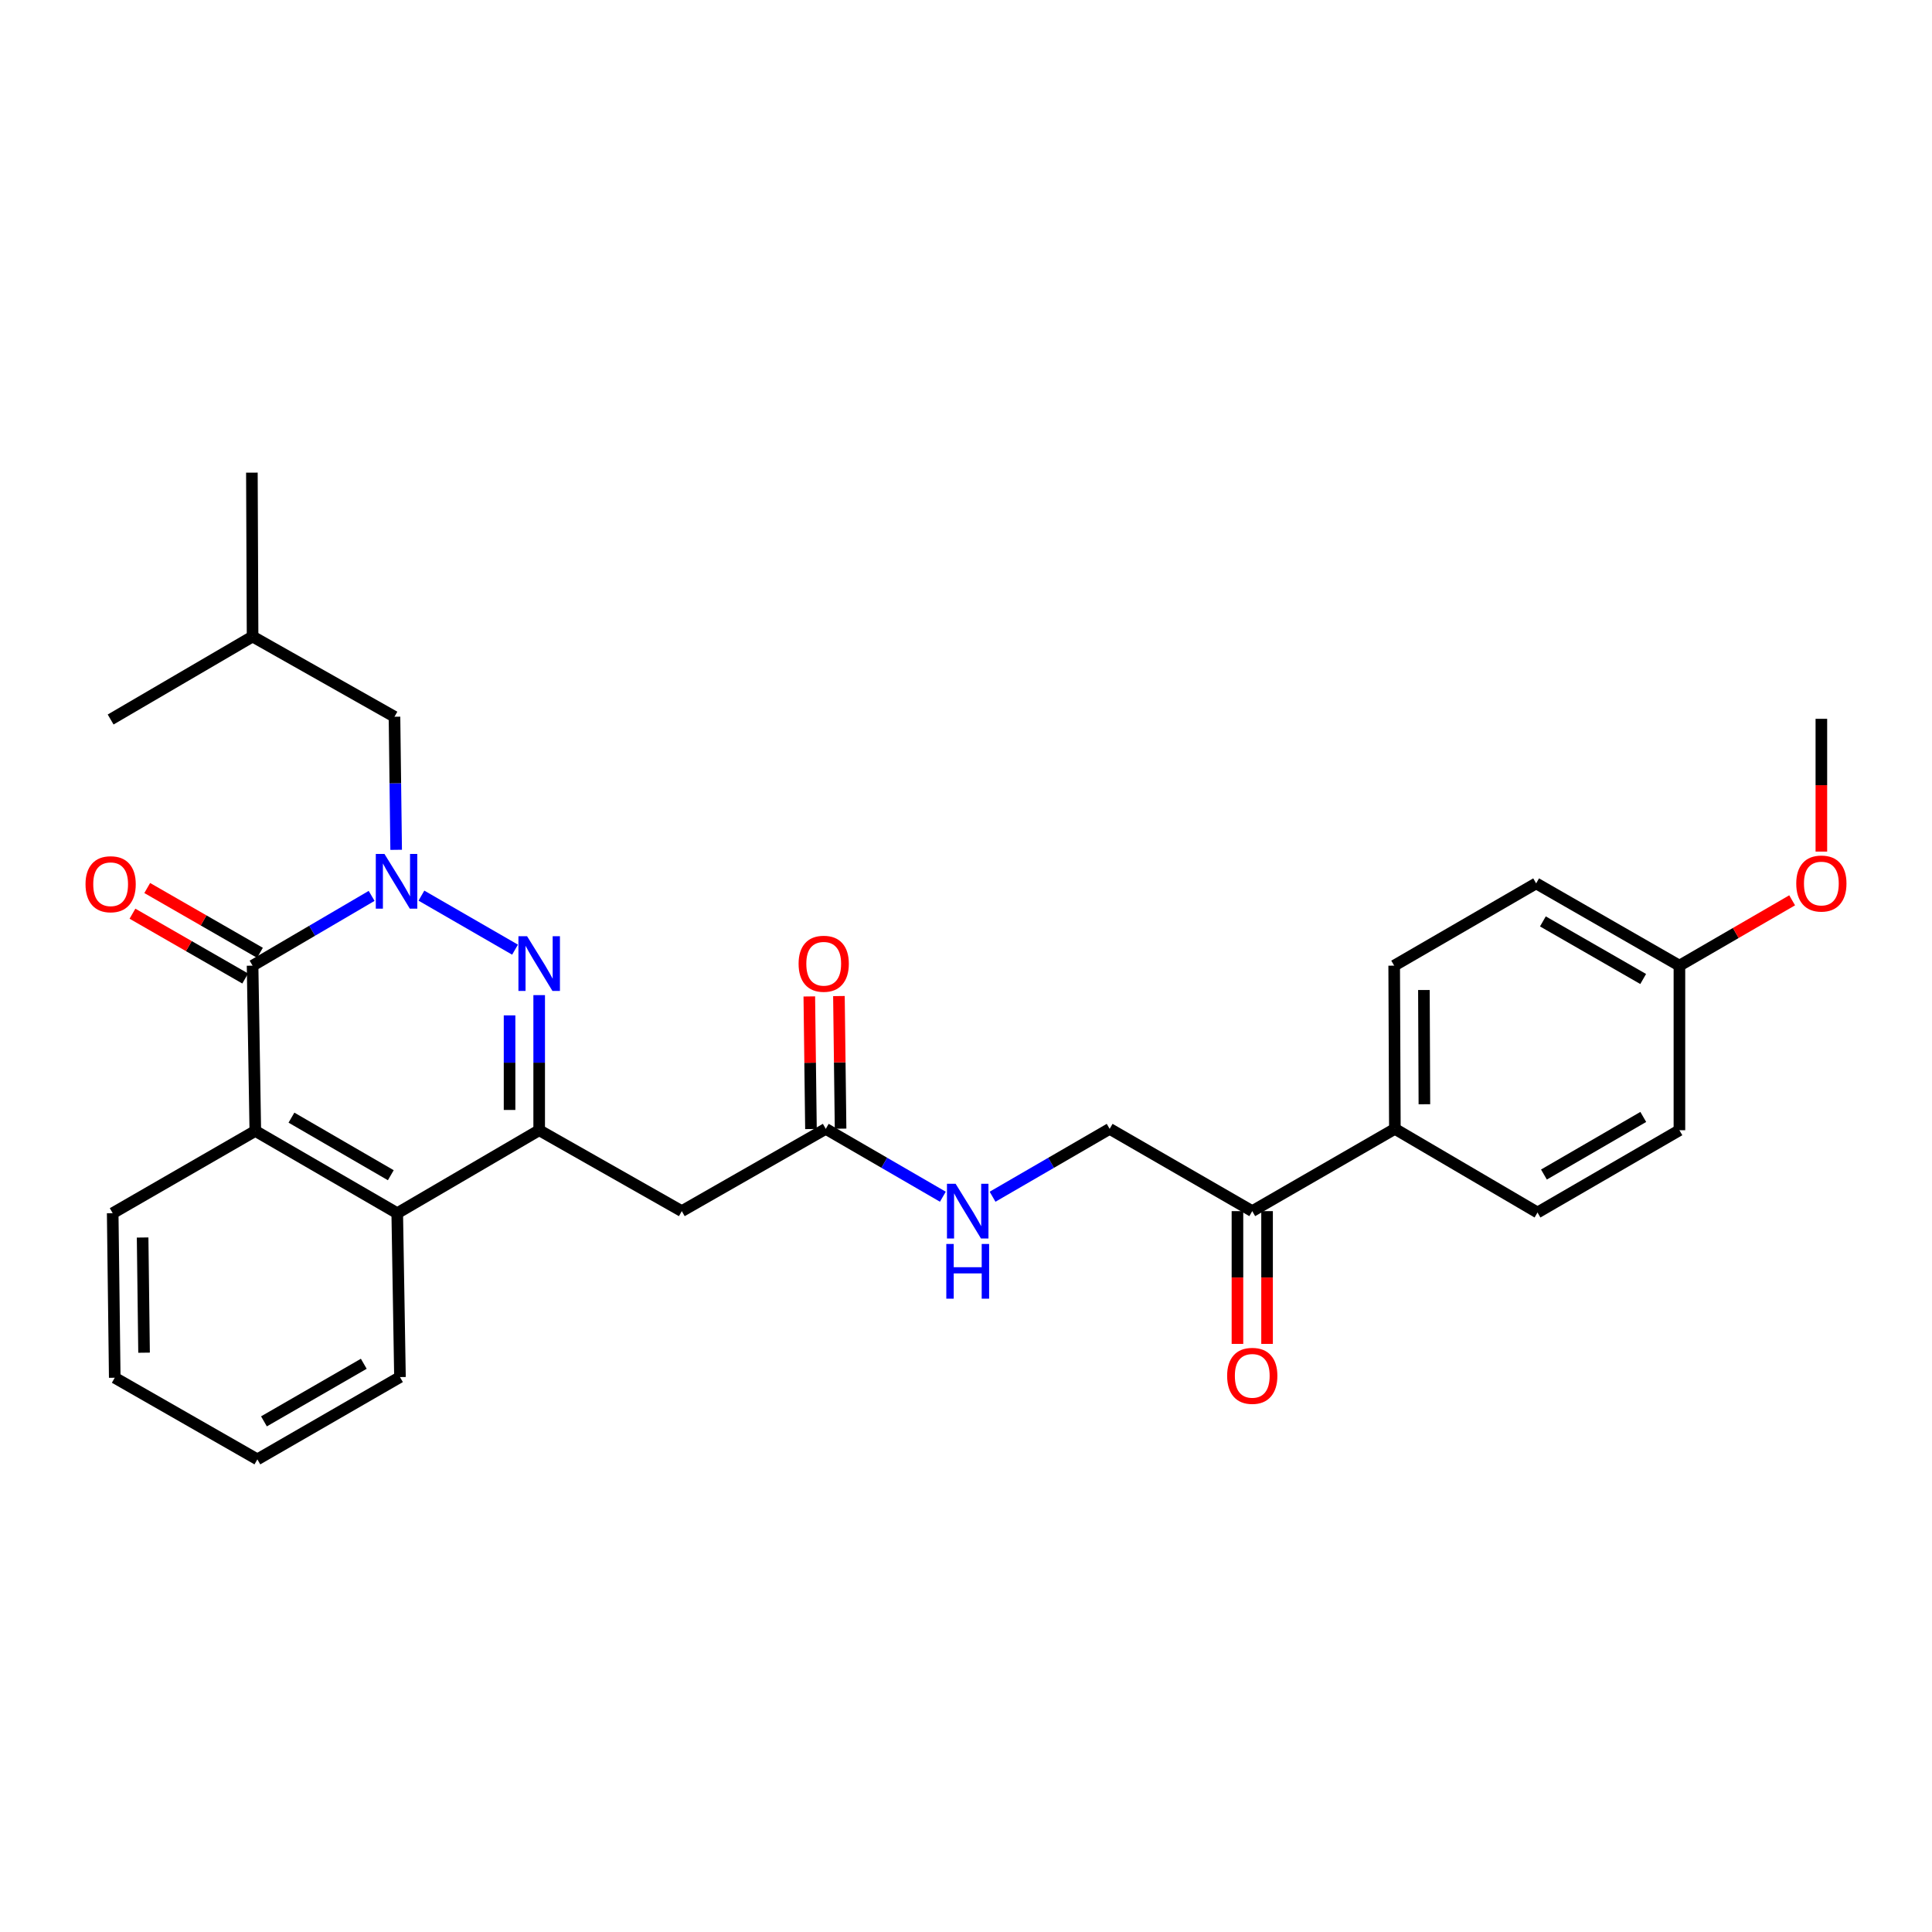 <?xml version='1.0' encoding='iso-8859-1'?>
<svg version='1.1' baseProfile='full'
              xmlns='http://www.w3.org/2000/svg'
                      xmlns:rdkit='http://www.rdkit.org/xml'
                      xmlns:xlink='http://www.w3.org/1999/xlink'
                  xml:space='preserve'
width='1000px' height='1000px' viewBox='0 0 1000 1000'>
<!-- END OF HEADER -->
<rect style='opacity:1.0;fill:#FFFFFF;stroke:none' width='1000' height='1000' x='0' y='0'> </rect>
<path class='bond-0' d='M 218.123,463.581 L 266.58,491.543' style='fill:none;fill-rule:evenodd;stroke:#0000FF;stroke-width:6px;stroke-linecap:butt;stroke-linejoin:miter;stroke-opacity:1' />
<path class='bond-1' d='M 192.353,463.712 L 161.544,481.767' style='fill:none;fill-rule:evenodd;stroke:#0000FF;stroke-width:6px;stroke-linecap:butt;stroke-linejoin:miter;stroke-opacity:1' />
<path class='bond-1' d='M 161.544,481.767 L 130.735,499.821' style='fill:none;fill-rule:evenodd;stroke:#000000;stroke-width:6px;stroke-linecap:butt;stroke-linejoin:miter;stroke-opacity:1' />
<path class='bond-7' d='M 205.049,439.864 L 204.618,405.422' style='fill:none;fill-rule:evenodd;stroke:#0000FF;stroke-width:6px;stroke-linecap:butt;stroke-linejoin:miter;stroke-opacity:1' />
<path class='bond-7' d='M 204.618,405.422 L 204.187,370.981' style='fill:none;fill-rule:evenodd;stroke:#000000;stroke-width:6px;stroke-linecap:butt;stroke-linejoin:miter;stroke-opacity:1' />
<path class='bond-2' d='M 279.08,515.073 L 279.08,550.037' style='fill:none;fill-rule:evenodd;stroke:#0000FF;stroke-width:6px;stroke-linecap:butt;stroke-linejoin:miter;stroke-opacity:1' />
<path class='bond-2' d='M 279.08,550.037 L 279.08,585.002' style='fill:none;fill-rule:evenodd;stroke:#000000;stroke-width:6px;stroke-linecap:butt;stroke-linejoin:miter;stroke-opacity:1' />
<path class='bond-2' d='M 263.749,525.562 L 263.749,550.037' style='fill:none;fill-rule:evenodd;stroke:#0000FF;stroke-width:6px;stroke-linecap:butt;stroke-linejoin:miter;stroke-opacity:1' />
<path class='bond-2' d='M 263.749,550.037 L 263.749,574.513' style='fill:none;fill-rule:evenodd;stroke:#000000;stroke-width:6px;stroke-linecap:butt;stroke-linejoin:miter;stroke-opacity:1' />
<path class='bond-3' d='M 130.735,499.821 L 132.149,585.368' style='fill:none;fill-rule:evenodd;stroke:#000000;stroke-width:6px;stroke-linecap:butt;stroke-linejoin:miter;stroke-opacity:1' />
<path class='bond-9' d='M 134.555,493.175 L 105.379,476.406' style='fill:none;fill-rule:evenodd;stroke:#000000;stroke-width:6px;stroke-linecap:butt;stroke-linejoin:miter;stroke-opacity:1' />
<path class='bond-9' d='M 105.379,476.406 L 76.203,459.636' style='fill:none;fill-rule:evenodd;stroke:#FF0000;stroke-width:6px;stroke-linecap:butt;stroke-linejoin:miter;stroke-opacity:1' />
<path class='bond-9' d='M 126.915,506.467 L 97.739,489.698' style='fill:none;fill-rule:evenodd;stroke:#000000;stroke-width:6px;stroke-linecap:butt;stroke-linejoin:miter;stroke-opacity:1' />
<path class='bond-9' d='M 97.739,489.698 L 68.564,472.928' style='fill:none;fill-rule:evenodd;stroke:#FF0000;stroke-width:6px;stroke-linecap:butt;stroke-linejoin:miter;stroke-opacity:1' />
<path class='bond-5' d='M 279.08,585.002 L 352.899,626.881' style='fill:none;fill-rule:evenodd;stroke:#000000;stroke-width:6px;stroke-linecap:butt;stroke-linejoin:miter;stroke-opacity:1' />
<path class='bond-29' d='M 279.08,585.002 L 205.61,627.946' style='fill:none;fill-rule:evenodd;stroke:#000000;stroke-width:6px;stroke-linecap:butt;stroke-linejoin:miter;stroke-opacity:1' />
<path class='bond-4' d='M 132.149,585.368 L 205.61,627.946' style='fill:none;fill-rule:evenodd;stroke:#000000;stroke-width:6px;stroke-linecap:butt;stroke-linejoin:miter;stroke-opacity:1' />
<path class='bond-4' d='M 150.856,578.491 L 202.278,608.295' style='fill:none;fill-rule:evenodd;stroke:#000000;stroke-width:6px;stroke-linecap:butt;stroke-linejoin:miter;stroke-opacity:1' />
<path class='bond-20' d='M 132.149,585.368 L 58.33,627.946' style='fill:none;fill-rule:evenodd;stroke:#000000;stroke-width:6px;stroke-linecap:butt;stroke-linejoin:miter;stroke-opacity:1' />
<path class='bond-21' d='M 205.61,627.946 L 207.024,712.778' style='fill:none;fill-rule:evenodd;stroke:#000000;stroke-width:6px;stroke-linecap:butt;stroke-linejoin:miter;stroke-opacity:1' />
<path class='bond-6' d='M 352.899,626.881 L 427.416,584.295' style='fill:none;fill-rule:evenodd;stroke:#000000;stroke-width:6px;stroke-linecap:butt;stroke-linejoin:miter;stroke-opacity:1' />
<path class='bond-10' d='M 427.416,584.295 L 457.719,601.86' style='fill:none;fill-rule:evenodd;stroke:#000000;stroke-width:6px;stroke-linecap:butt;stroke-linejoin:miter;stroke-opacity:1' />
<path class='bond-10' d='M 457.719,601.86 L 488.023,619.425' style='fill:none;fill-rule:evenodd;stroke:#0000FF;stroke-width:6px;stroke-linecap:butt;stroke-linejoin:miter;stroke-opacity:1' />
<path class='bond-13' d='M 435.081,584.2 L 434.654,549.88' style='fill:none;fill-rule:evenodd;stroke:#000000;stroke-width:6px;stroke-linecap:butt;stroke-linejoin:miter;stroke-opacity:1' />
<path class='bond-13' d='M 434.654,549.88 L 434.227,515.56' style='fill:none;fill-rule:evenodd;stroke:#FF0000;stroke-width:6px;stroke-linecap:butt;stroke-linejoin:miter;stroke-opacity:1' />
<path class='bond-13' d='M 419.751,584.391 L 419.324,550.071' style='fill:none;fill-rule:evenodd;stroke:#000000;stroke-width:6px;stroke-linecap:butt;stroke-linejoin:miter;stroke-opacity:1' />
<path class='bond-13' d='M 419.324,550.071 L 418.897,515.751' style='fill:none;fill-rule:evenodd;stroke:#FF0000;stroke-width:6px;stroke-linecap:butt;stroke-linejoin:miter;stroke-opacity:1' />
<path class='bond-23' d='M 204.187,370.981 L 130.735,329.468' style='fill:none;fill-rule:evenodd;stroke:#000000;stroke-width:6px;stroke-linecap:butt;stroke-linejoin:miter;stroke-opacity:1' />
<path class='bond-8' d='M 648.166,626.881 L 574.356,584.295' style='fill:none;fill-rule:evenodd;stroke:#000000;stroke-width:6px;stroke-linecap:butt;stroke-linejoin:miter;stroke-opacity:1' />
<path class='bond-11' d='M 648.166,626.881 L 721.985,584.295' style='fill:none;fill-rule:evenodd;stroke:#000000;stroke-width:6px;stroke-linecap:butt;stroke-linejoin:miter;stroke-opacity:1' />
<path class='bond-14' d='M 640.501,626.881 L 640.501,661.243' style='fill:none;fill-rule:evenodd;stroke:#000000;stroke-width:6px;stroke-linecap:butt;stroke-linejoin:miter;stroke-opacity:1' />
<path class='bond-14' d='M 640.501,661.243 L 640.501,695.605' style='fill:none;fill-rule:evenodd;stroke:#FF0000;stroke-width:6px;stroke-linecap:butt;stroke-linejoin:miter;stroke-opacity:1' />
<path class='bond-14' d='M 655.832,626.881 L 655.832,661.243' style='fill:none;fill-rule:evenodd;stroke:#000000;stroke-width:6px;stroke-linecap:butt;stroke-linejoin:miter;stroke-opacity:1' />
<path class='bond-14' d='M 655.832,661.243 L 655.832,695.605' style='fill:none;fill-rule:evenodd;stroke:#FF0000;stroke-width:6px;stroke-linecap:butt;stroke-linejoin:miter;stroke-opacity:1' />
<path class='bond-12' d='M 513.749,619.425 L 544.052,601.86' style='fill:none;fill-rule:evenodd;stroke:#0000FF;stroke-width:6px;stroke-linecap:butt;stroke-linejoin:miter;stroke-opacity:1' />
<path class='bond-12' d='M 544.052,601.86 L 574.356,584.295' style='fill:none;fill-rule:evenodd;stroke:#000000;stroke-width:6px;stroke-linecap:butt;stroke-linejoin:miter;stroke-opacity:1' />
<path class='bond-15' d='M 721.985,584.295 L 721.627,499.821' style='fill:none;fill-rule:evenodd;stroke:#000000;stroke-width:6px;stroke-linecap:butt;stroke-linejoin:miter;stroke-opacity:1' />
<path class='bond-15' d='M 737.262,571.559 L 737.012,512.427' style='fill:none;fill-rule:evenodd;stroke:#000000;stroke-width:6px;stroke-linecap:butt;stroke-linejoin:miter;stroke-opacity:1' />
<path class='bond-16' d='M 721.985,584.295 L 795.813,627.588' style='fill:none;fill-rule:evenodd;stroke:#000000;stroke-width:6px;stroke-linecap:butt;stroke-linejoin:miter;stroke-opacity:1' />
<path class='bond-19' d='M 721.627,499.821 L 795.106,457.235' style='fill:none;fill-rule:evenodd;stroke:#000000;stroke-width:6px;stroke-linecap:butt;stroke-linejoin:miter;stroke-opacity:1' />
<path class='bond-18' d='M 795.813,627.588 L 869.265,585.002' style='fill:none;fill-rule:evenodd;stroke:#000000;stroke-width:6px;stroke-linecap:butt;stroke-linejoin:miter;stroke-opacity:1' />
<path class='bond-18' d='M 799.141,607.937 L 850.558,578.127' style='fill:none;fill-rule:evenodd;stroke:#000000;stroke-width:6px;stroke-linecap:butt;stroke-linejoin:miter;stroke-opacity:1' />
<path class='bond-17' d='M 869.265,499.821 L 869.265,585.002' style='fill:none;fill-rule:evenodd;stroke:#000000;stroke-width:6px;stroke-linecap:butt;stroke-linejoin:miter;stroke-opacity:1' />
<path class='bond-22' d='M 869.265,499.821 L 898.439,482.911' style='fill:none;fill-rule:evenodd;stroke:#000000;stroke-width:6px;stroke-linecap:butt;stroke-linejoin:miter;stroke-opacity:1' />
<path class='bond-22' d='M 898.439,482.911 L 927.612,466.001' style='fill:none;fill-rule:evenodd;stroke:#FF0000;stroke-width:6px;stroke-linecap:butt;stroke-linejoin:miter;stroke-opacity:1' />
<path class='bond-31' d='M 869.265,499.821 L 795.106,457.235' style='fill:none;fill-rule:evenodd;stroke:#000000;stroke-width:6px;stroke-linecap:butt;stroke-linejoin:miter;stroke-opacity:1' />
<path class='bond-31' d='M 850.507,506.728 L 798.595,476.918' style='fill:none;fill-rule:evenodd;stroke:#000000;stroke-width:6px;stroke-linecap:butt;stroke-linejoin:miter;stroke-opacity:1' />
<path class='bond-27' d='M 58.33,627.946 L 59.394,713.119' style='fill:none;fill-rule:evenodd;stroke:#000000;stroke-width:6px;stroke-linecap:butt;stroke-linejoin:miter;stroke-opacity:1' />
<path class='bond-27' d='M 73.819,640.53 L 74.564,700.151' style='fill:none;fill-rule:evenodd;stroke:#000000;stroke-width:6px;stroke-linecap:butt;stroke-linejoin:miter;stroke-opacity:1' />
<path class='bond-30' d='M 207.024,712.778 L 133.213,755.364' style='fill:none;fill-rule:evenodd;stroke:#000000;stroke-width:6px;stroke-linecap:butt;stroke-linejoin:miter;stroke-opacity:1' />
<path class='bond-30' d='M 188.29,705.887 L 136.623,735.697' style='fill:none;fill-rule:evenodd;stroke:#000000;stroke-width:6px;stroke-linecap:butt;stroke-linejoin:miter;stroke-opacity:1' />
<path class='bond-24' d='M 942.735,440.785 L 942.735,406.42' style='fill:none;fill-rule:evenodd;stroke:#FF0000;stroke-width:6px;stroke-linecap:butt;stroke-linejoin:miter;stroke-opacity:1' />
<path class='bond-24' d='M 942.735,406.42 L 942.735,372.054' style='fill:none;fill-rule:evenodd;stroke:#000000;stroke-width:6px;stroke-linecap:butt;stroke-linejoin:miter;stroke-opacity:1' />
<path class='bond-25' d='M 130.735,329.468 L 130.377,244.636' style='fill:none;fill-rule:evenodd;stroke:#000000;stroke-width:6px;stroke-linecap:butt;stroke-linejoin:miter;stroke-opacity:1' />
<path class='bond-26' d='M 130.735,329.468 L 57.265,372.412' style='fill:none;fill-rule:evenodd;stroke:#000000;stroke-width:6px;stroke-linecap:butt;stroke-linejoin:miter;stroke-opacity:1' />
<path class='bond-28' d='M 59.394,713.119 L 133.213,755.364' style='fill:none;fill-rule:evenodd;stroke:#000000;stroke-width:6px;stroke-linecap:butt;stroke-linejoin:miter;stroke-opacity:1' />
<path  class='atom-0' d='M 198.992 441.993
L 208.272 456.993
Q 209.192 458.473, 210.672 461.153
Q 212.152 463.833, 212.232 463.993
L 212.232 441.993
L 215.992 441.993
L 215.992 470.313
L 212.112 470.313
L 202.152 453.913
Q 200.992 451.993, 199.752 449.793
Q 198.552 447.593, 198.192 446.913
L 198.192 470.313
L 194.512 470.313
L 194.512 441.993
L 198.992 441.993
' fill='#0000FF'/>
<path  class='atom-1' d='M 272.82 484.596
L 282.1 499.596
Q 283.02 501.076, 284.5 503.756
Q 285.98 506.436, 286.06 506.596
L 286.06 484.596
L 289.82 484.596
L 289.82 512.916
L 285.94 512.916
L 275.98 496.516
Q 274.82 494.596, 273.58 492.396
Q 272.38 490.196, 272.02 489.516
L 272.02 512.916
L 268.34 512.916
L 268.34 484.596
L 272.82 484.596
' fill='#0000FF'/>
<path  class='atom-10' d='M 44.265 457.673
Q 44.265 450.873, 47.625 447.073
Q 50.985 443.273, 57.265 443.273
Q 63.545 443.273, 66.905 447.073
Q 70.265 450.873, 70.265 457.673
Q 70.265 464.553, 66.865 468.473
Q 63.465 472.353, 57.265 472.353
Q 51.025 472.353, 47.625 468.473
Q 44.265 464.593, 44.265 457.673
M 57.265 469.153
Q 61.585 469.153, 63.905 466.273
Q 66.265 463.353, 66.265 457.673
Q 66.265 452.113, 63.905 449.313
Q 61.585 446.473, 57.265 446.473
Q 52.945 446.473, 50.585 449.273
Q 48.265 452.073, 48.265 457.673
Q 48.265 463.393, 50.585 466.273
Q 52.945 469.153, 57.265 469.153
' fill='#FF0000'/>
<path  class='atom-11' d='M 494.626 612.721
L 503.906 627.721
Q 504.826 629.201, 506.306 631.881
Q 507.786 634.561, 507.866 634.721
L 507.866 612.721
L 511.626 612.721
L 511.626 641.041
L 507.746 641.041
L 497.786 624.641
Q 496.626 622.721, 495.386 620.521
Q 494.186 618.321, 493.826 617.641
L 493.826 641.041
L 490.146 641.041
L 490.146 612.721
L 494.626 612.721
' fill='#0000FF'/>
<path  class='atom-11' d='M 489.806 643.873
L 493.646 643.873
L 493.646 655.913
L 508.126 655.913
L 508.126 643.873
L 511.966 643.873
L 511.966 672.193
L 508.126 672.193
L 508.126 659.113
L 493.646 659.113
L 493.646 672.193
L 489.806 672.193
L 489.806 643.873
' fill='#0000FF'/>
<path  class='atom-14' d='M 413.351 498.836
Q 413.351 492.036, 416.711 488.236
Q 420.071 484.436, 426.351 484.436
Q 432.631 484.436, 435.991 488.236
Q 439.351 492.036, 439.351 498.836
Q 439.351 505.716, 435.951 509.636
Q 432.551 513.516, 426.351 513.516
Q 420.111 513.516, 416.711 509.636
Q 413.351 505.756, 413.351 498.836
M 426.351 510.316
Q 430.671 510.316, 432.991 507.436
Q 435.351 504.516, 435.351 498.836
Q 435.351 493.276, 432.991 490.476
Q 430.671 487.636, 426.351 487.636
Q 422.031 487.636, 419.671 490.436
Q 417.351 493.236, 417.351 498.836
Q 417.351 504.556, 419.671 507.436
Q 422.031 510.316, 426.351 510.316
' fill='#FF0000'/>
<path  class='atom-15' d='M 635.166 712.134
Q 635.166 705.334, 638.526 701.534
Q 641.886 697.734, 648.166 697.734
Q 654.446 697.734, 657.806 701.534
Q 661.166 705.334, 661.166 712.134
Q 661.166 719.014, 657.766 722.934
Q 654.366 726.814, 648.166 726.814
Q 641.926 726.814, 638.526 722.934
Q 635.166 719.054, 635.166 712.134
M 648.166 723.614
Q 652.486 723.614, 654.806 720.734
Q 657.166 717.814, 657.166 712.134
Q 657.166 706.574, 654.806 703.774
Q 652.486 700.934, 648.166 700.934
Q 643.846 700.934, 641.486 703.734
Q 639.166 706.534, 639.166 712.134
Q 639.166 717.854, 641.486 720.734
Q 643.846 723.614, 648.166 723.614
' fill='#FF0000'/>
<path  class='atom-23' d='M 929.735 457.315
Q 929.735 450.515, 933.095 446.715
Q 936.455 442.915, 942.735 442.915
Q 949.015 442.915, 952.375 446.715
Q 955.735 450.515, 955.735 457.315
Q 955.735 464.195, 952.335 468.115
Q 948.935 471.995, 942.735 471.995
Q 936.495 471.995, 933.095 468.115
Q 929.735 464.235, 929.735 457.315
M 942.735 468.795
Q 947.055 468.795, 949.375 465.915
Q 951.735 462.995, 951.735 457.315
Q 951.735 451.755, 949.375 448.955
Q 947.055 446.115, 942.735 446.115
Q 938.415 446.115, 936.055 448.915
Q 933.735 451.715, 933.735 457.315
Q 933.735 463.035, 936.055 465.915
Q 938.415 468.795, 942.735 468.795
' fill='#FF0000'/>
</svg>
